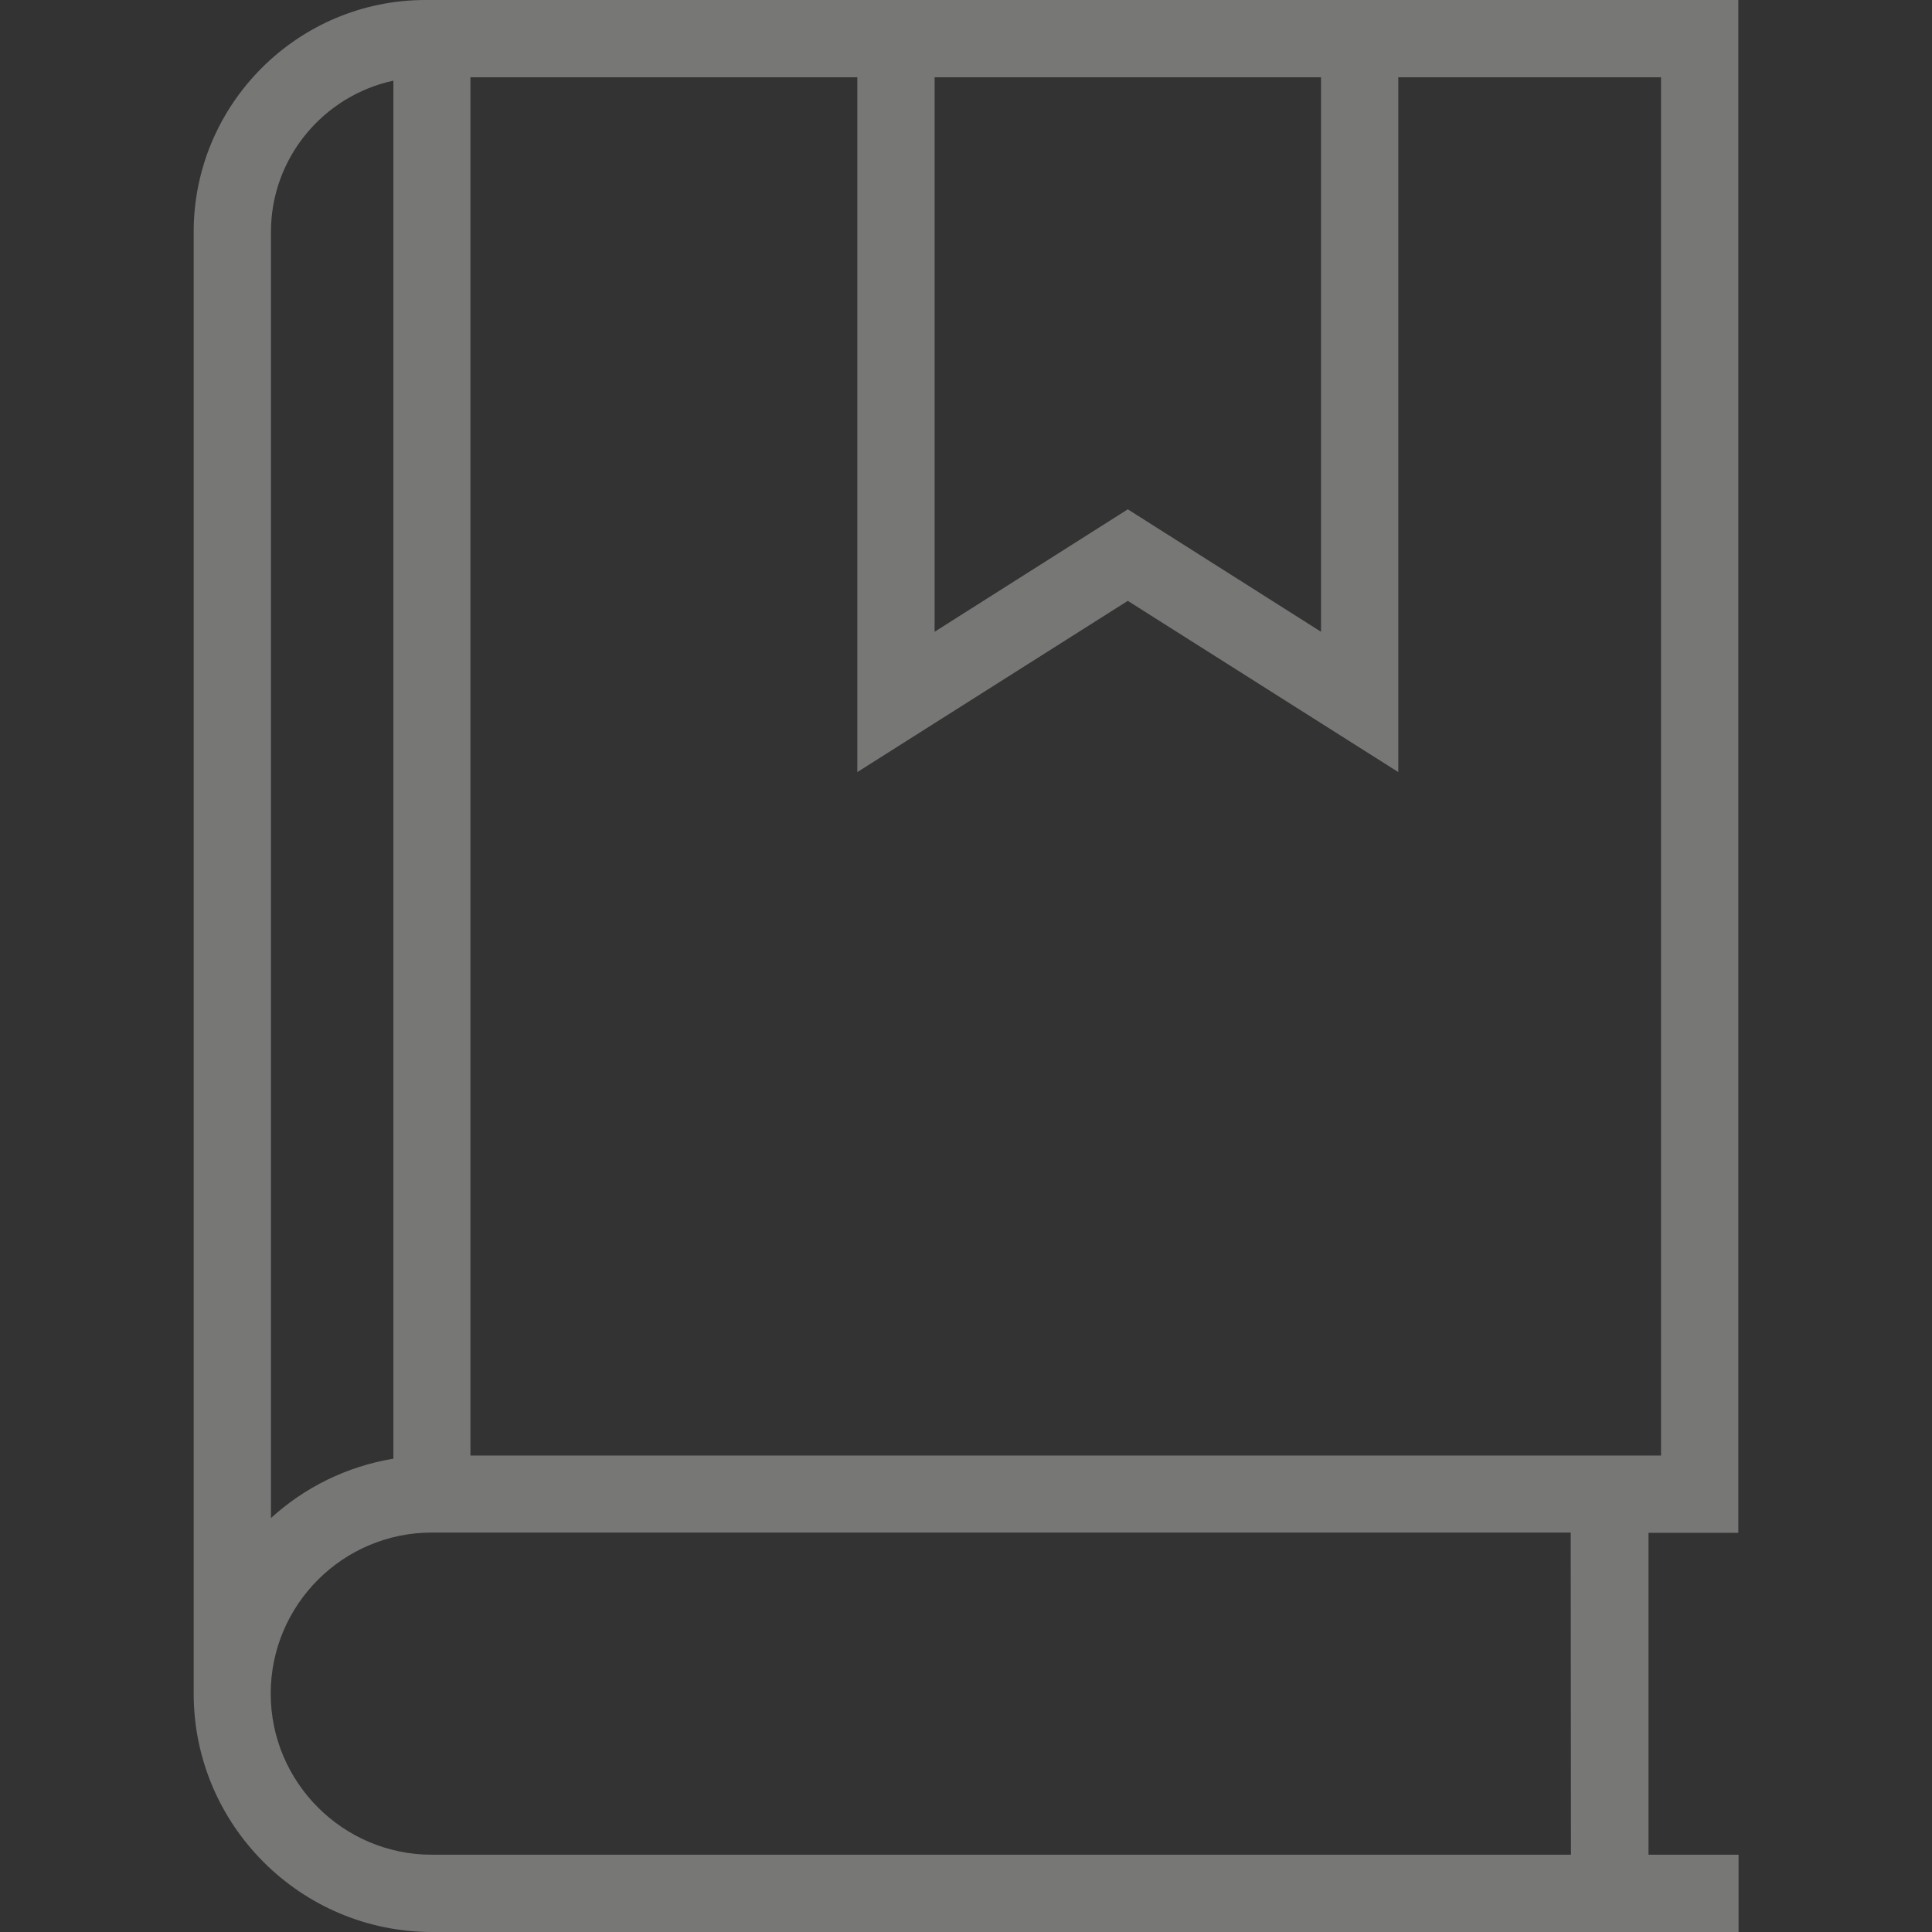 <?xml version="1.0" encoding="utf-8"?>
<!-- Generator: Adobe Illustrator 25.0.1, SVG Export Plug-In . SVG Version: 6.00 Build 0)  -->
<svg version="1.1" id="Layer_1" xmlns="http://www.w3.org/2000/svg" xmlns:xlink="http://www.w3.org/1999/xlink" x="0px" y="0px"
	 viewBox="0 0 800 800" style="enable-background:new 0 0 800 800;" xml:space="preserve">
<rect x="0" y="0" width="800" height="800" fill="#333333" stroke="none"/>
<style type="text/css">
	.st0{fill:#777776;stroke:#FFFFFF;stroke-width:7.999999e-03;stroke-miterlimit:6.5;}
</style>
<g id="SVGRepo_bgCarrier">
</g>
<g id="SVGRepo_tracerCarrier">
</g>
<g id="SVGRepo_iconCarrier">
	<g>
		<g>
			<path class="st0" d="M719.8,634.7V0H579H355H176.2c-52.9,0-96,43.1-96,96v605.3c0,54.4,44.3,98.7,98.7,98.7h541v-32h-37.3V634.7
				H719.8L719.8,634.7z M387,32h160v229.6l-80-50.7l-80,50.7V32L387,32z M112.2,96c0-30.7,21.8-56.4,50.7-62.6V604
				c-19.3,3.2-36.8,11.9-50.7,24.6V96L112.2,96z M650.5,768H178.8c-36.7,0-66.7-29.9-66.7-66.7s29.9-66.7,66.7-66.7h471.6L650.5,768
				L650.5,768z M194.8,602.7V32H355v287.7l112-70.9l112,70.9V32h108.8v570.7H194.8z"/>
		</g>
	</g>
</g>
</svg>
